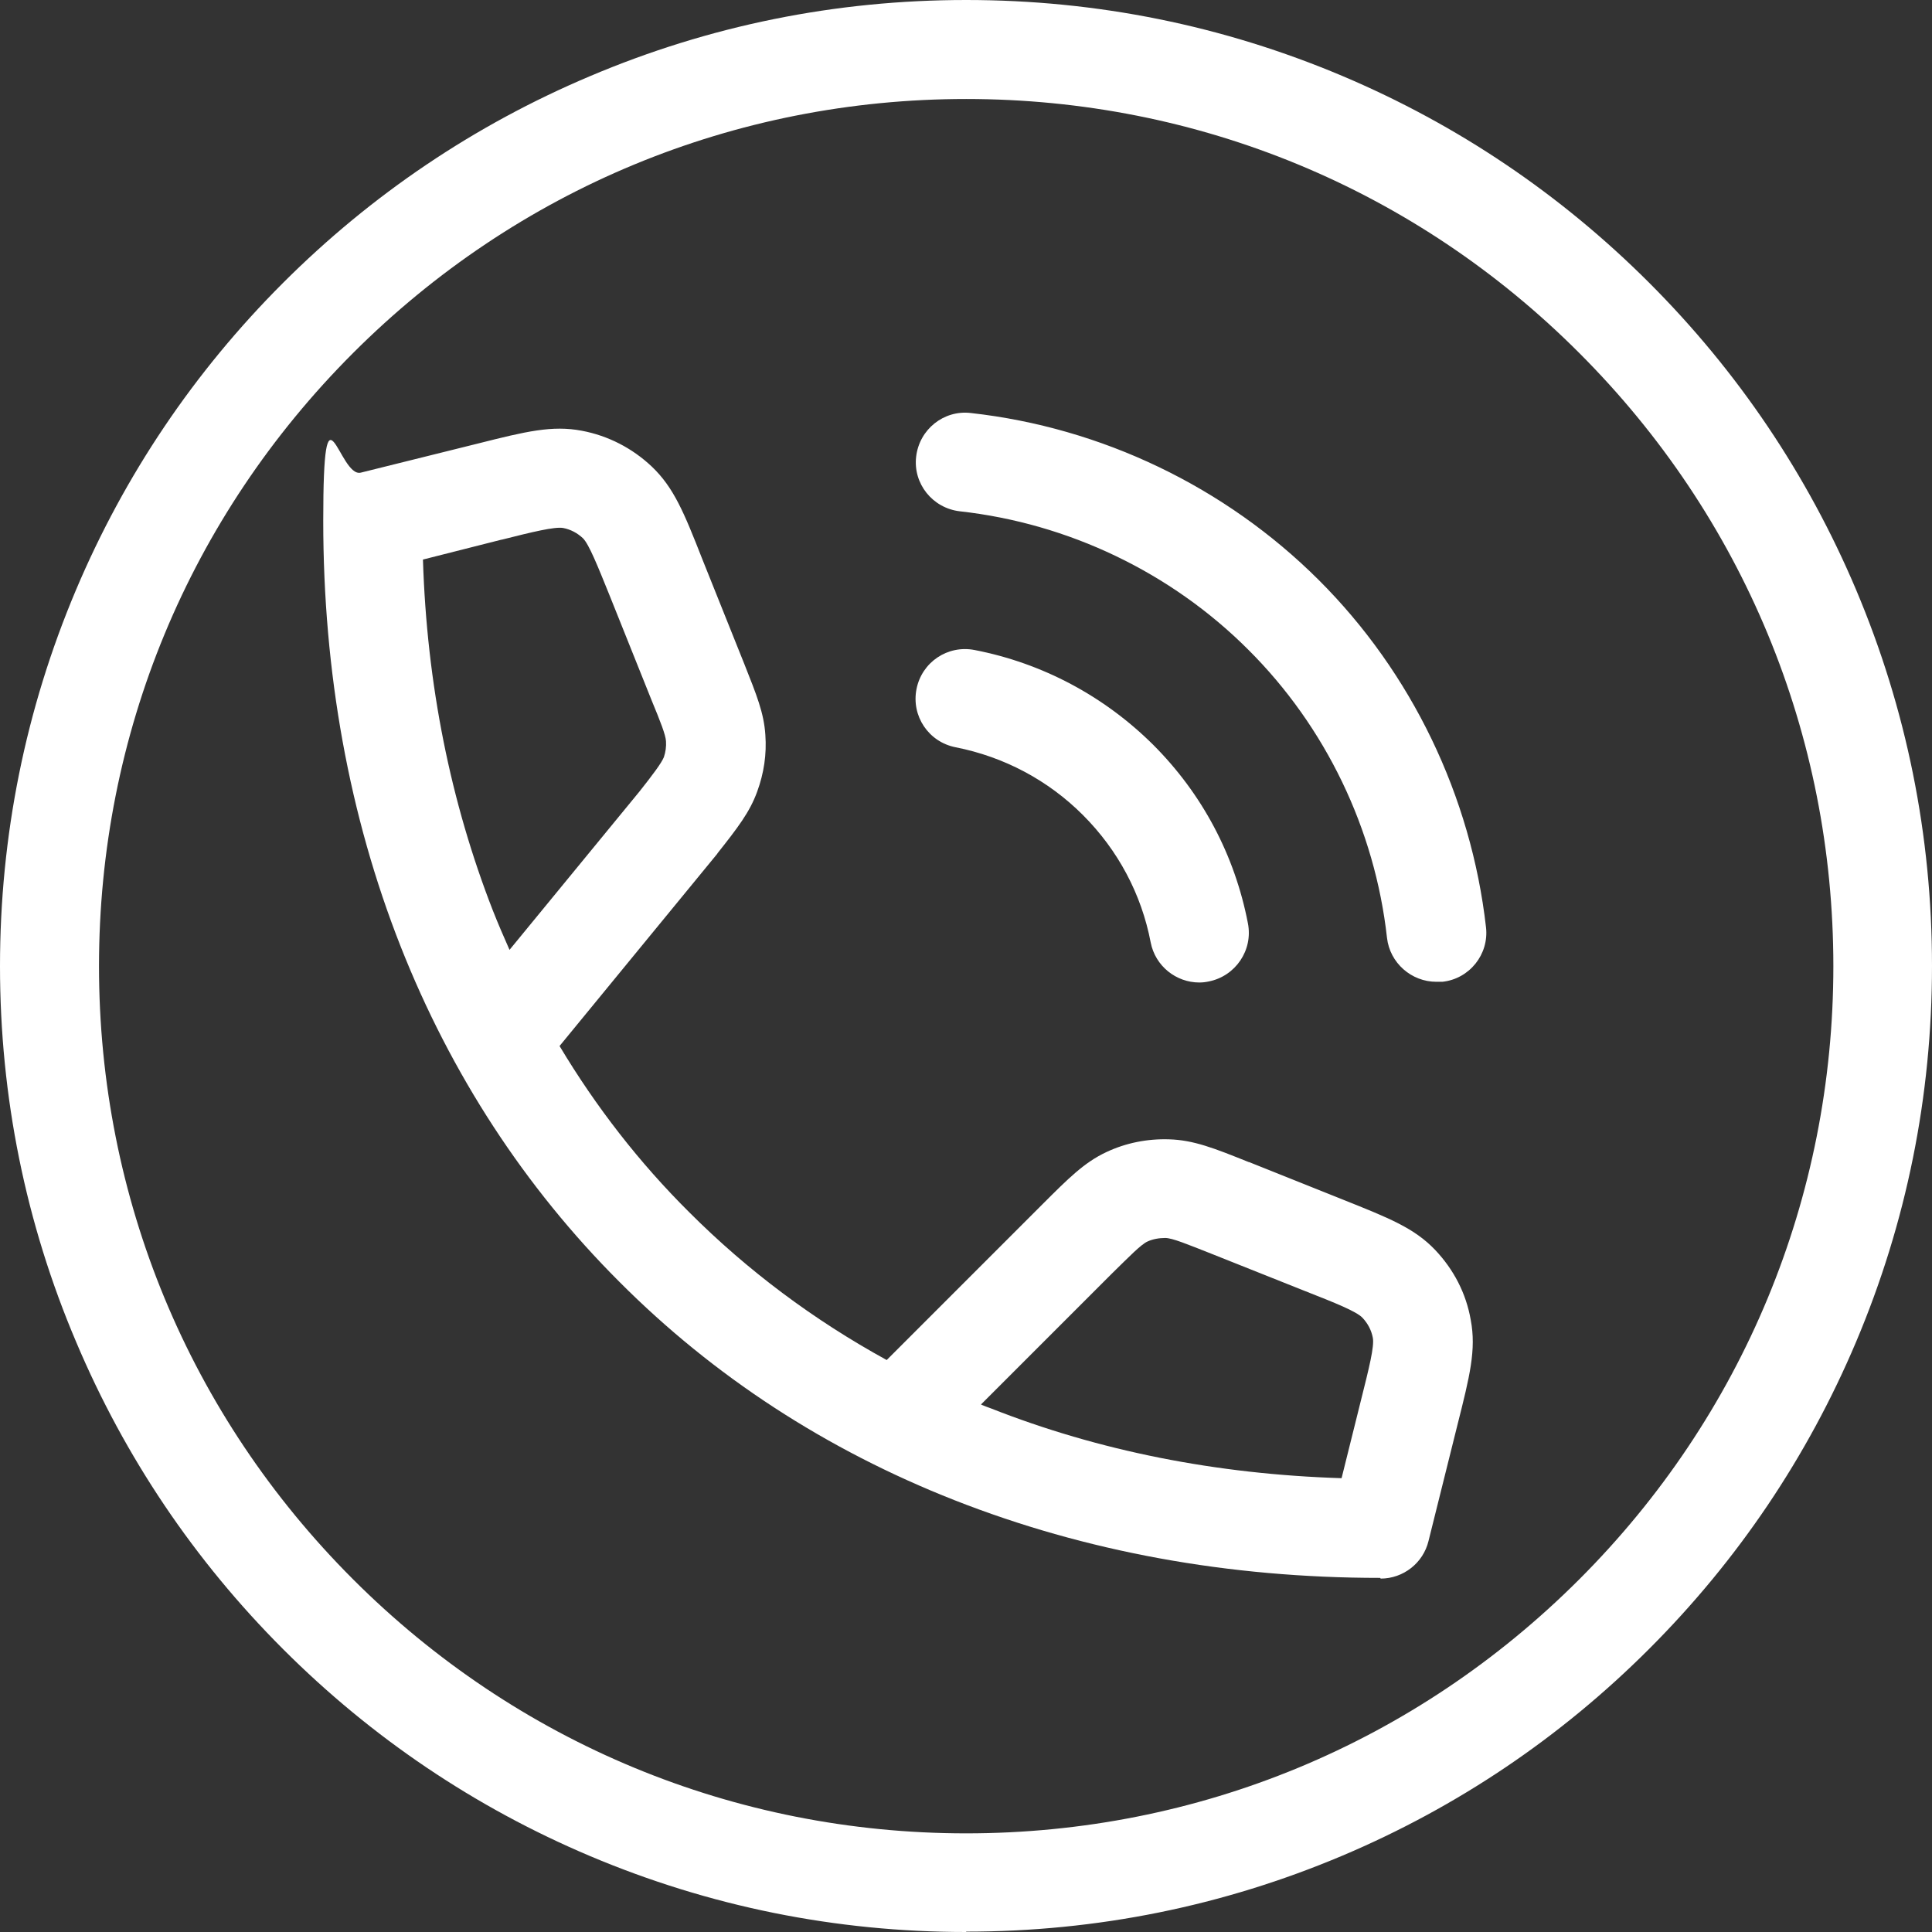 <svg xmlns="http://www.w3.org/2000/svg" id="Layer_1" viewBox="0 0 544.5 544.5"><rect x="0" y="0" width="544.5" height="544.5" fill="#333333" stroke="none"/><defs><style>      .st0 {        fill: #fff;      }    </style></defs><path class="st0" d="M272.3,544.5c-36.8,0-72.4-7.2-106-21.4-32.4-13.7-61.5-33.3-86.5-58.3s-44.6-54.1-58.3-86.5C7.2,344.7,0,309,0,272.3s7.2-72.4,21.4-106c13.7-32.4,33.3-61.5,58.3-86.5s54.1-44.6,86.5-58.3C199.9,7.2,235.5,0,272.3,0s72.4,7.2,106,21.4c32.4,13.7,61.5,33.3,86.5,58.3s44.6,54.1,58.3,86.5c14.2,33.6,21.4,69.2,21.4,106s-7.2,72.4-21.4,106c-13.7,32.4-33.3,61.5-58.3,86.5s-54.1,44.6-86.5,58.3c-33.6,14.2-69.2,21.4-106,21.4h0ZM272.3,27.9c-65.3,0-126.6,25.4-172.8,71.6-46.2,46.2-71.6,107.5-71.6,172.8s25.4,126.6,71.6,172.8c46.1,46.1,107.5,71.6,172.8,71.6s126.6-25.4,172.8-71.6c46.1-46.1,71.6-107.5,71.6-172.8s-25.4-126.6-71.6-172.8c-46.1-46.2-107.5-71.6-172.8-71.6Z"></path><path class="st0" d="M389,444.7c-42.8,0-83.1-7.4-120-21.9-36.1-14.2-67.9-34.9-94.5-61.6-26.6-26.6-47.4-58.5-61.6-94.5-14.5-36.8-21.8-77.2-21.8-119.9s4.4-12,10.6-13.6l33-8.2c13.5-3.4,20.9-5.2,29.3-3.6,7.4,1.4,14.2,4.9,19.7,10.1,6.2,5.9,9.1,13,14.2,26l11.9,29.7c3.4,8.6,5.5,13.7,5.9,19.9.4,5.5-.4,10.8-2.3,16-2.1,5.8-5.5,10.2-11.2,17.4,0,.1-.1.2-.2.3l-44.3,54c10.3,17.2,22.5,32.9,36.6,46.9,16.4,16.4,35,30.3,55.6,41.6l43.8-43.8c7.4-7.4,11.9-11.9,18.1-14.8,5.5-2.6,11.6-3.8,17.7-3.6,6.9.2,12.7,2.5,22.4,6.4h.1s26.5,10.6,26.5,10.6c13,5.2,20.1,8,26,14.2,5.2,5.5,8.7,12.2,10,19.7,1.6,8.4-.3,15.9-3.7,29.4l-8.2,32.9c-1.5,6.2-7.1,10.6-13.5,10.6h0ZM276.6,395.9c.9.4,1.8.7,2.6,1,30.4,12,63.6,18.6,98.9,19.7l5.5-22.1c2.2-8.8,3.8-15.1,3.3-17.5-.4-2.1-1.4-4-2.9-5.6-1.7-1.8-7.7-4.2-16.1-7.5l-26.6-10.6c-6.6-2.6-10.9-4.4-12.9-4.4-1.7,0-3.5.3-5,1-1.8.8-5.1,4.2-10.2,9.2l-36.7,36.7h0ZM119.2,157.7c1.1,35.2,7.8,68.4,19.7,98.9,1.5,3.8,3.1,7.5,4.7,11.1l36.6-44.6c3.8-4.8,6.2-8,6.9-9.7.5-1.5.7-3,.6-4.5-.1-1.8-1.6-5.6-4-11.4l-11.9-29.7c-3.4-8.4-5.8-14.4-7.5-16.1-1.6-1.5-3.5-2.5-5.6-2.9-2.4-.4-8.6,1.1-17.3,3.3h-.1s-22.1,5.6-22.1,5.6h0ZM338,276.9c-6.5,0-12.4-4.6-13.7-11.3-2.6-13.6-9.2-26-19.1-35.9-9.8-9.8-22.2-16.4-35.9-19.1-7.6-1.5-12.5-8.8-11-16.4s8.8-12.5,16.4-11c19.1,3.7,36.5,13,50.3,26.7,13.8,13.8,23,31.1,26.7,50.3,1.5,7.6-3.5,14.9-11,16.4-.9.2-1.8.3-2.7.3h0ZM404.8,276.7c-7,0-13.1-5.3-13.9-12.4-3.4-30.6-17.3-59.5-39.1-81.2-21.8-21.8-50.7-35.6-81.3-39-7.7-.9-13.2-7.8-12.3-15.4.9-7.7,7.8-13.2,15.4-12.3,36.9,4.1,71.7,20.8,98,47,26.3,26.2,43,61,47.2,97.9.9,7.7-4.7,14.6-12.3,15.4-.5,0-1.1,0-1.6,0h0Z"></path></svg>